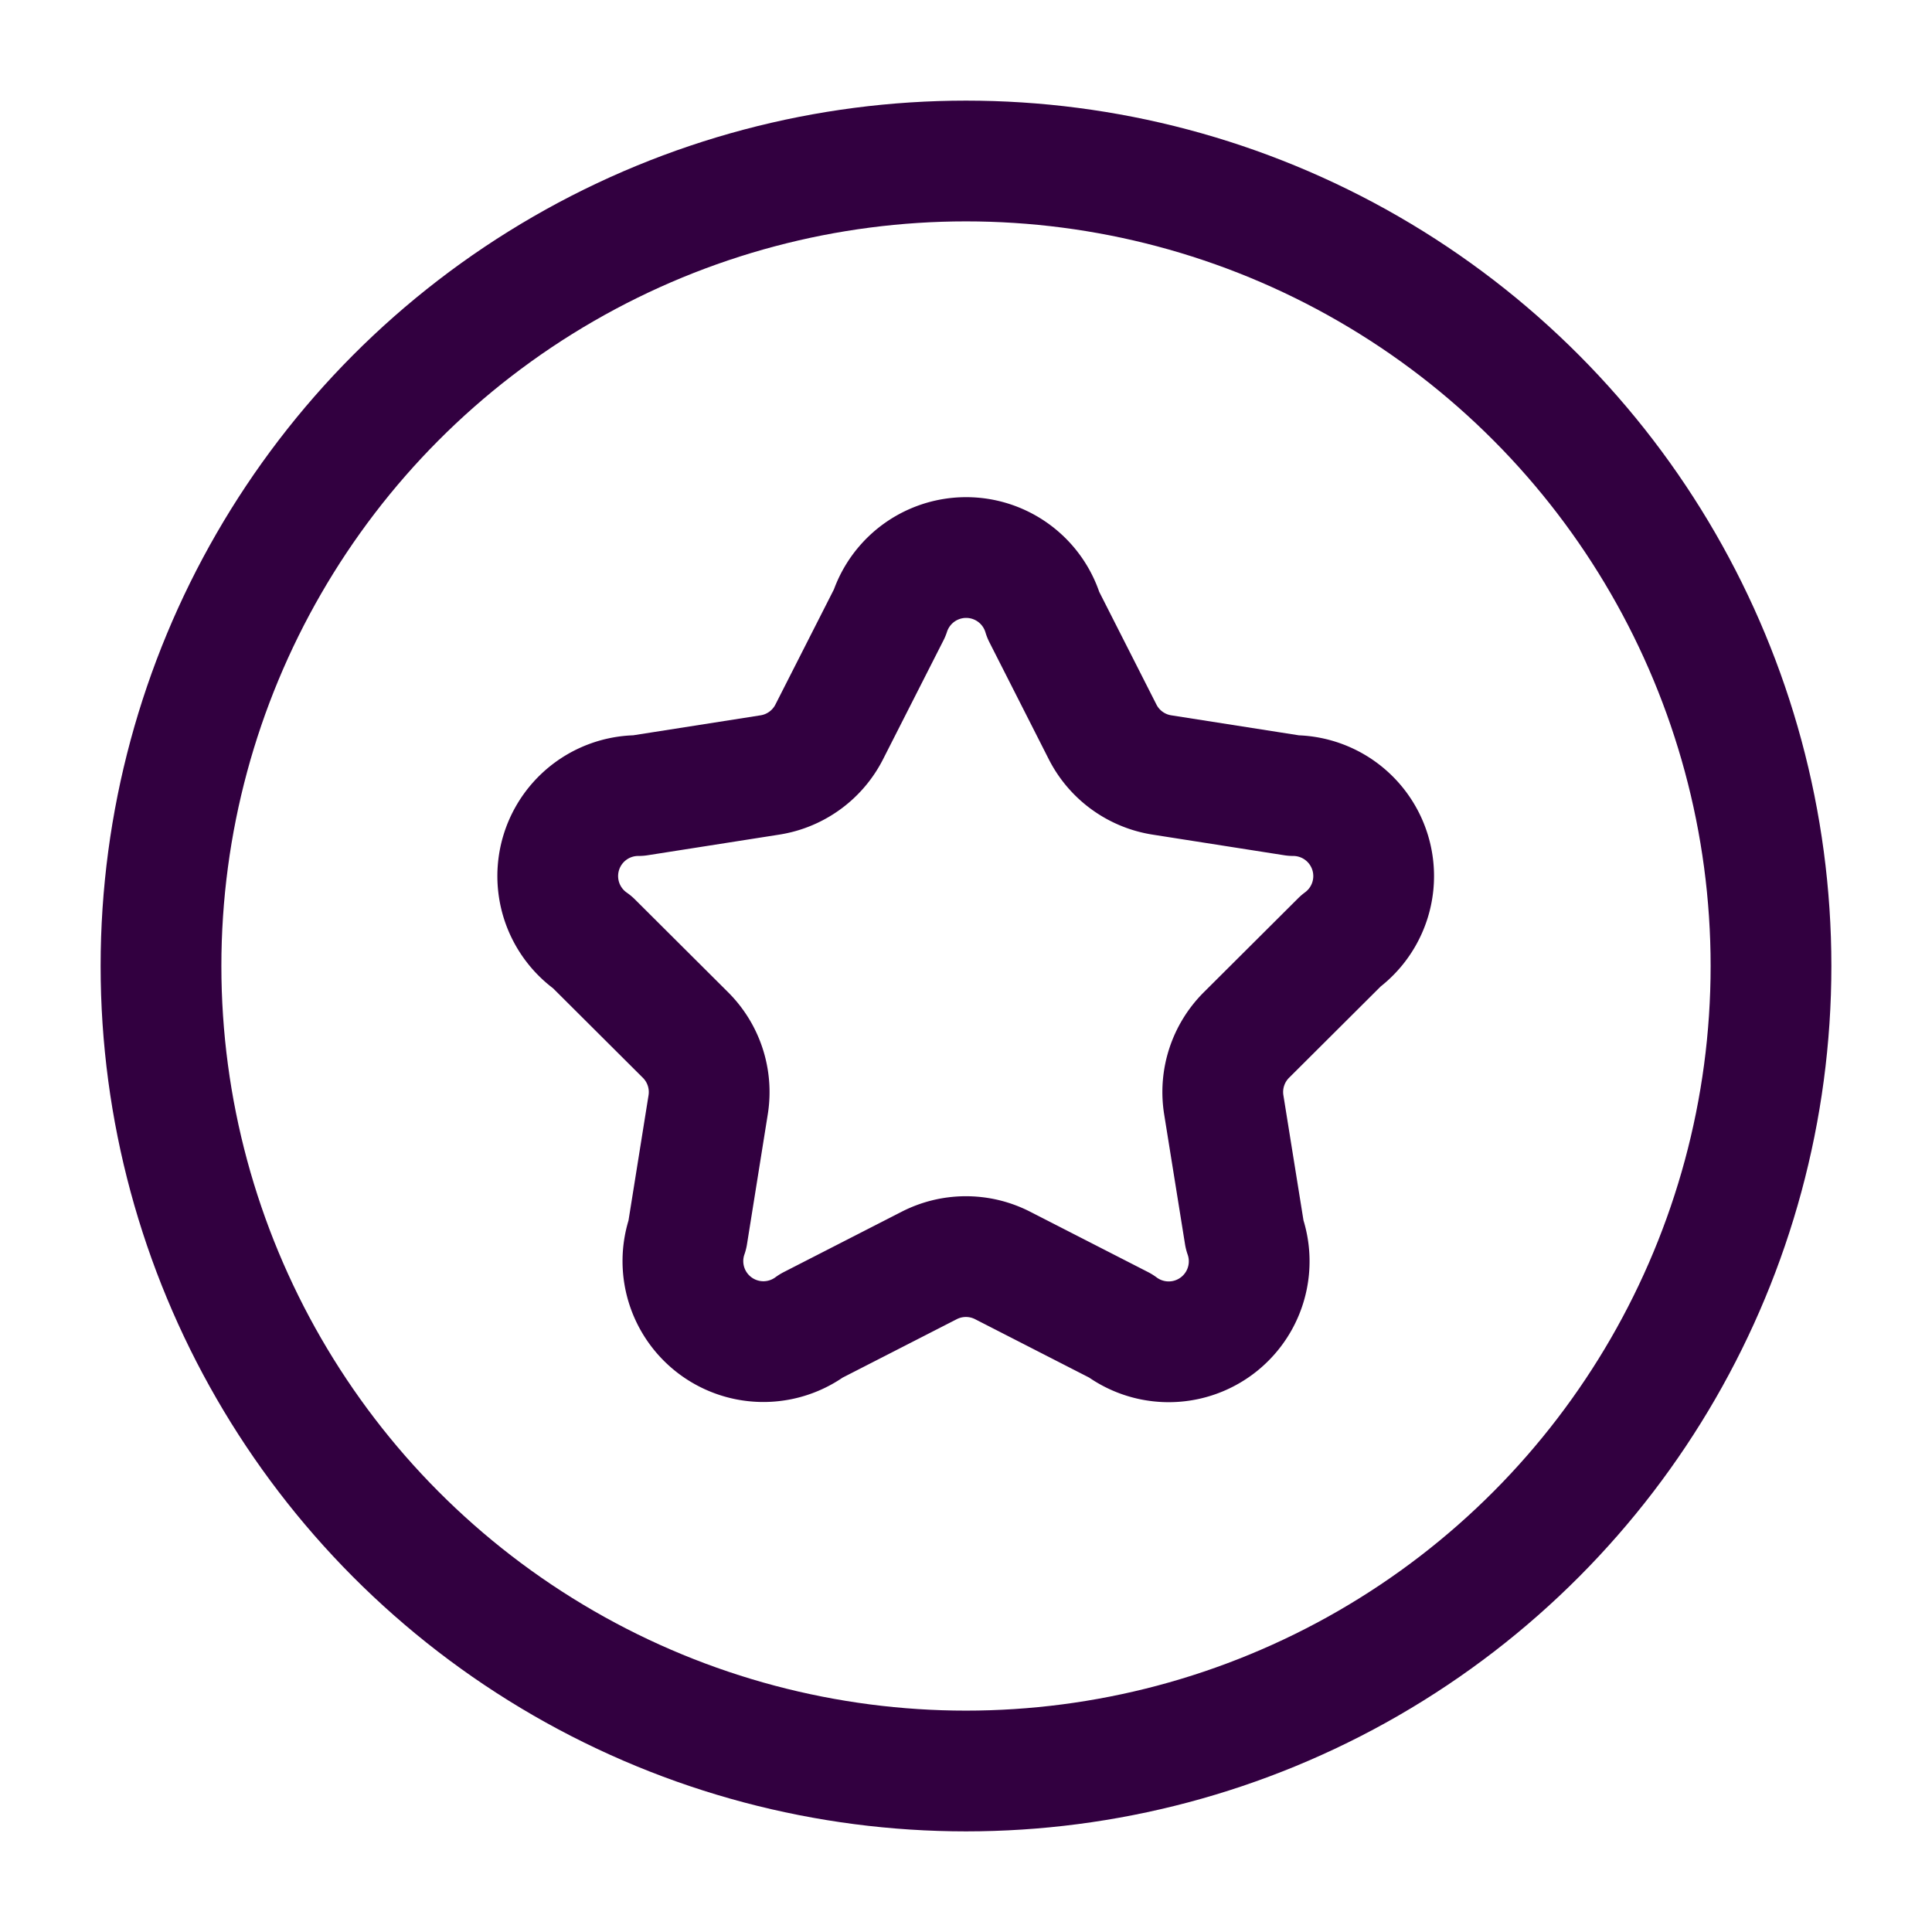 <svg xmlns="http://www.w3.org/2000/svg" width="40" height="40" viewBox="0 0 24 24" fill="none" stroke="#320040" stroke-width="1.5" stroke-linecap="round" stroke-linejoin="round" class="lucide lucide-circle-star-icon lucide-circle-star"><path d="M11.051 7.616a1 1 0 0 1 1.909.024l.737 1.452a1 1 0 0 0 .737.535l1.634.256a1 1 0 0 1 .588 1.806l-1.172 1.168a1 1 0 0 0-.282.866l.259 1.613a1 1 0 0 1-1.541 1.134l-1.465-.75a1 1 0 0 0-.912 0l-1.465.75a1 1 0 0 1-1.539-1.133l.258-1.613a1 1 0 0 0-.282-.867l-1.156-1.152a1 1 0 0 1 .572-1.822l1.633-.256a1 1 0 0 0 .737-.535z"/><circle cx="12" cy="12" r="10"/></svg>